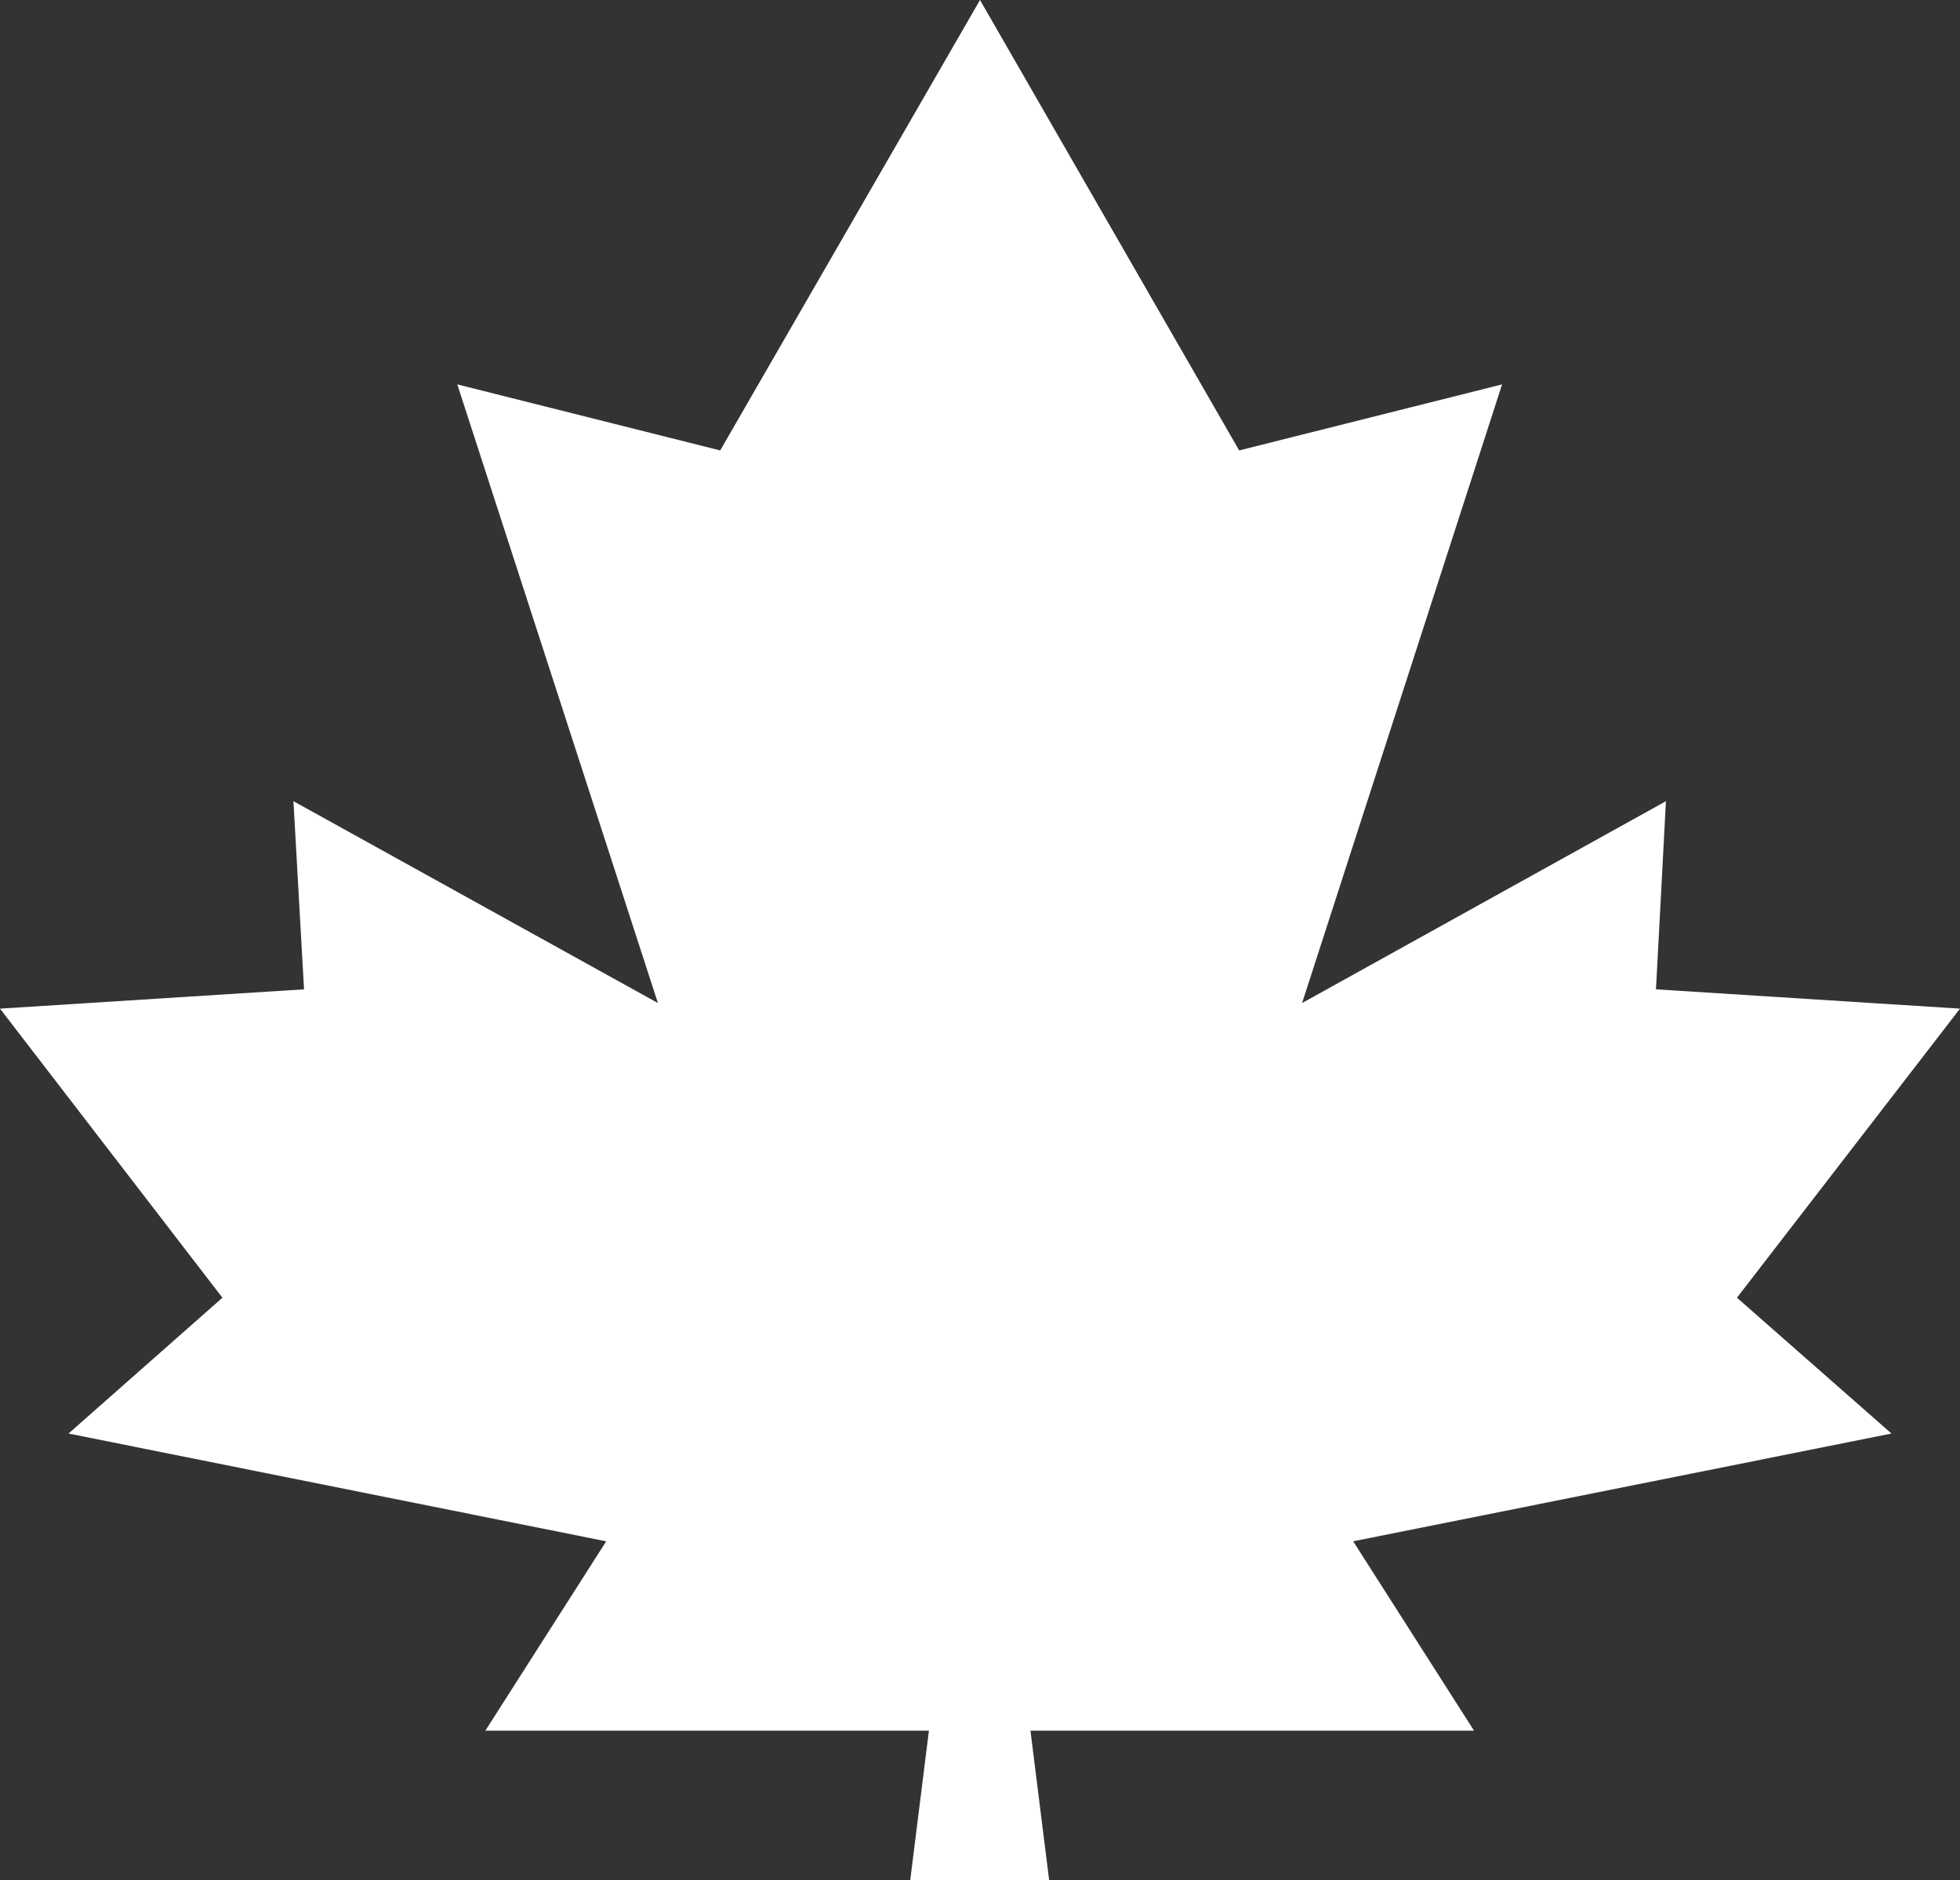 <svg xmlns="http://www.w3.org/2000/svg" id="Layer_2" viewBox="0 0 31.46 30.18"><rect x="0" y="0" width="31.46" height="30.18" fill="#333333" stroke="none"/><defs><style>.cls-1{fill:#fff;}</style></defs><g id="Layer_1-2"><polygon class="cls-1" points="30.36 23.01 21.72 24.74 23.66 27.78 16.54 27.78 16.84 30.18 14.61 30.18 14.91 27.78 7.79 27.78 9.73 24.74 1.1 23.01 3.57 20.83 0 16.19 4.88 15.88 4.71 12.86 10.56 16.1 7.34 6.17 11.56 7.23 15.73 0 19.89 7.23 24.11 6.17 20.9 16.1 26.74 12.86 26.58 15.88 31.46 16.19 27.88 20.83 30.36 23.01"></polygon></g></svg>